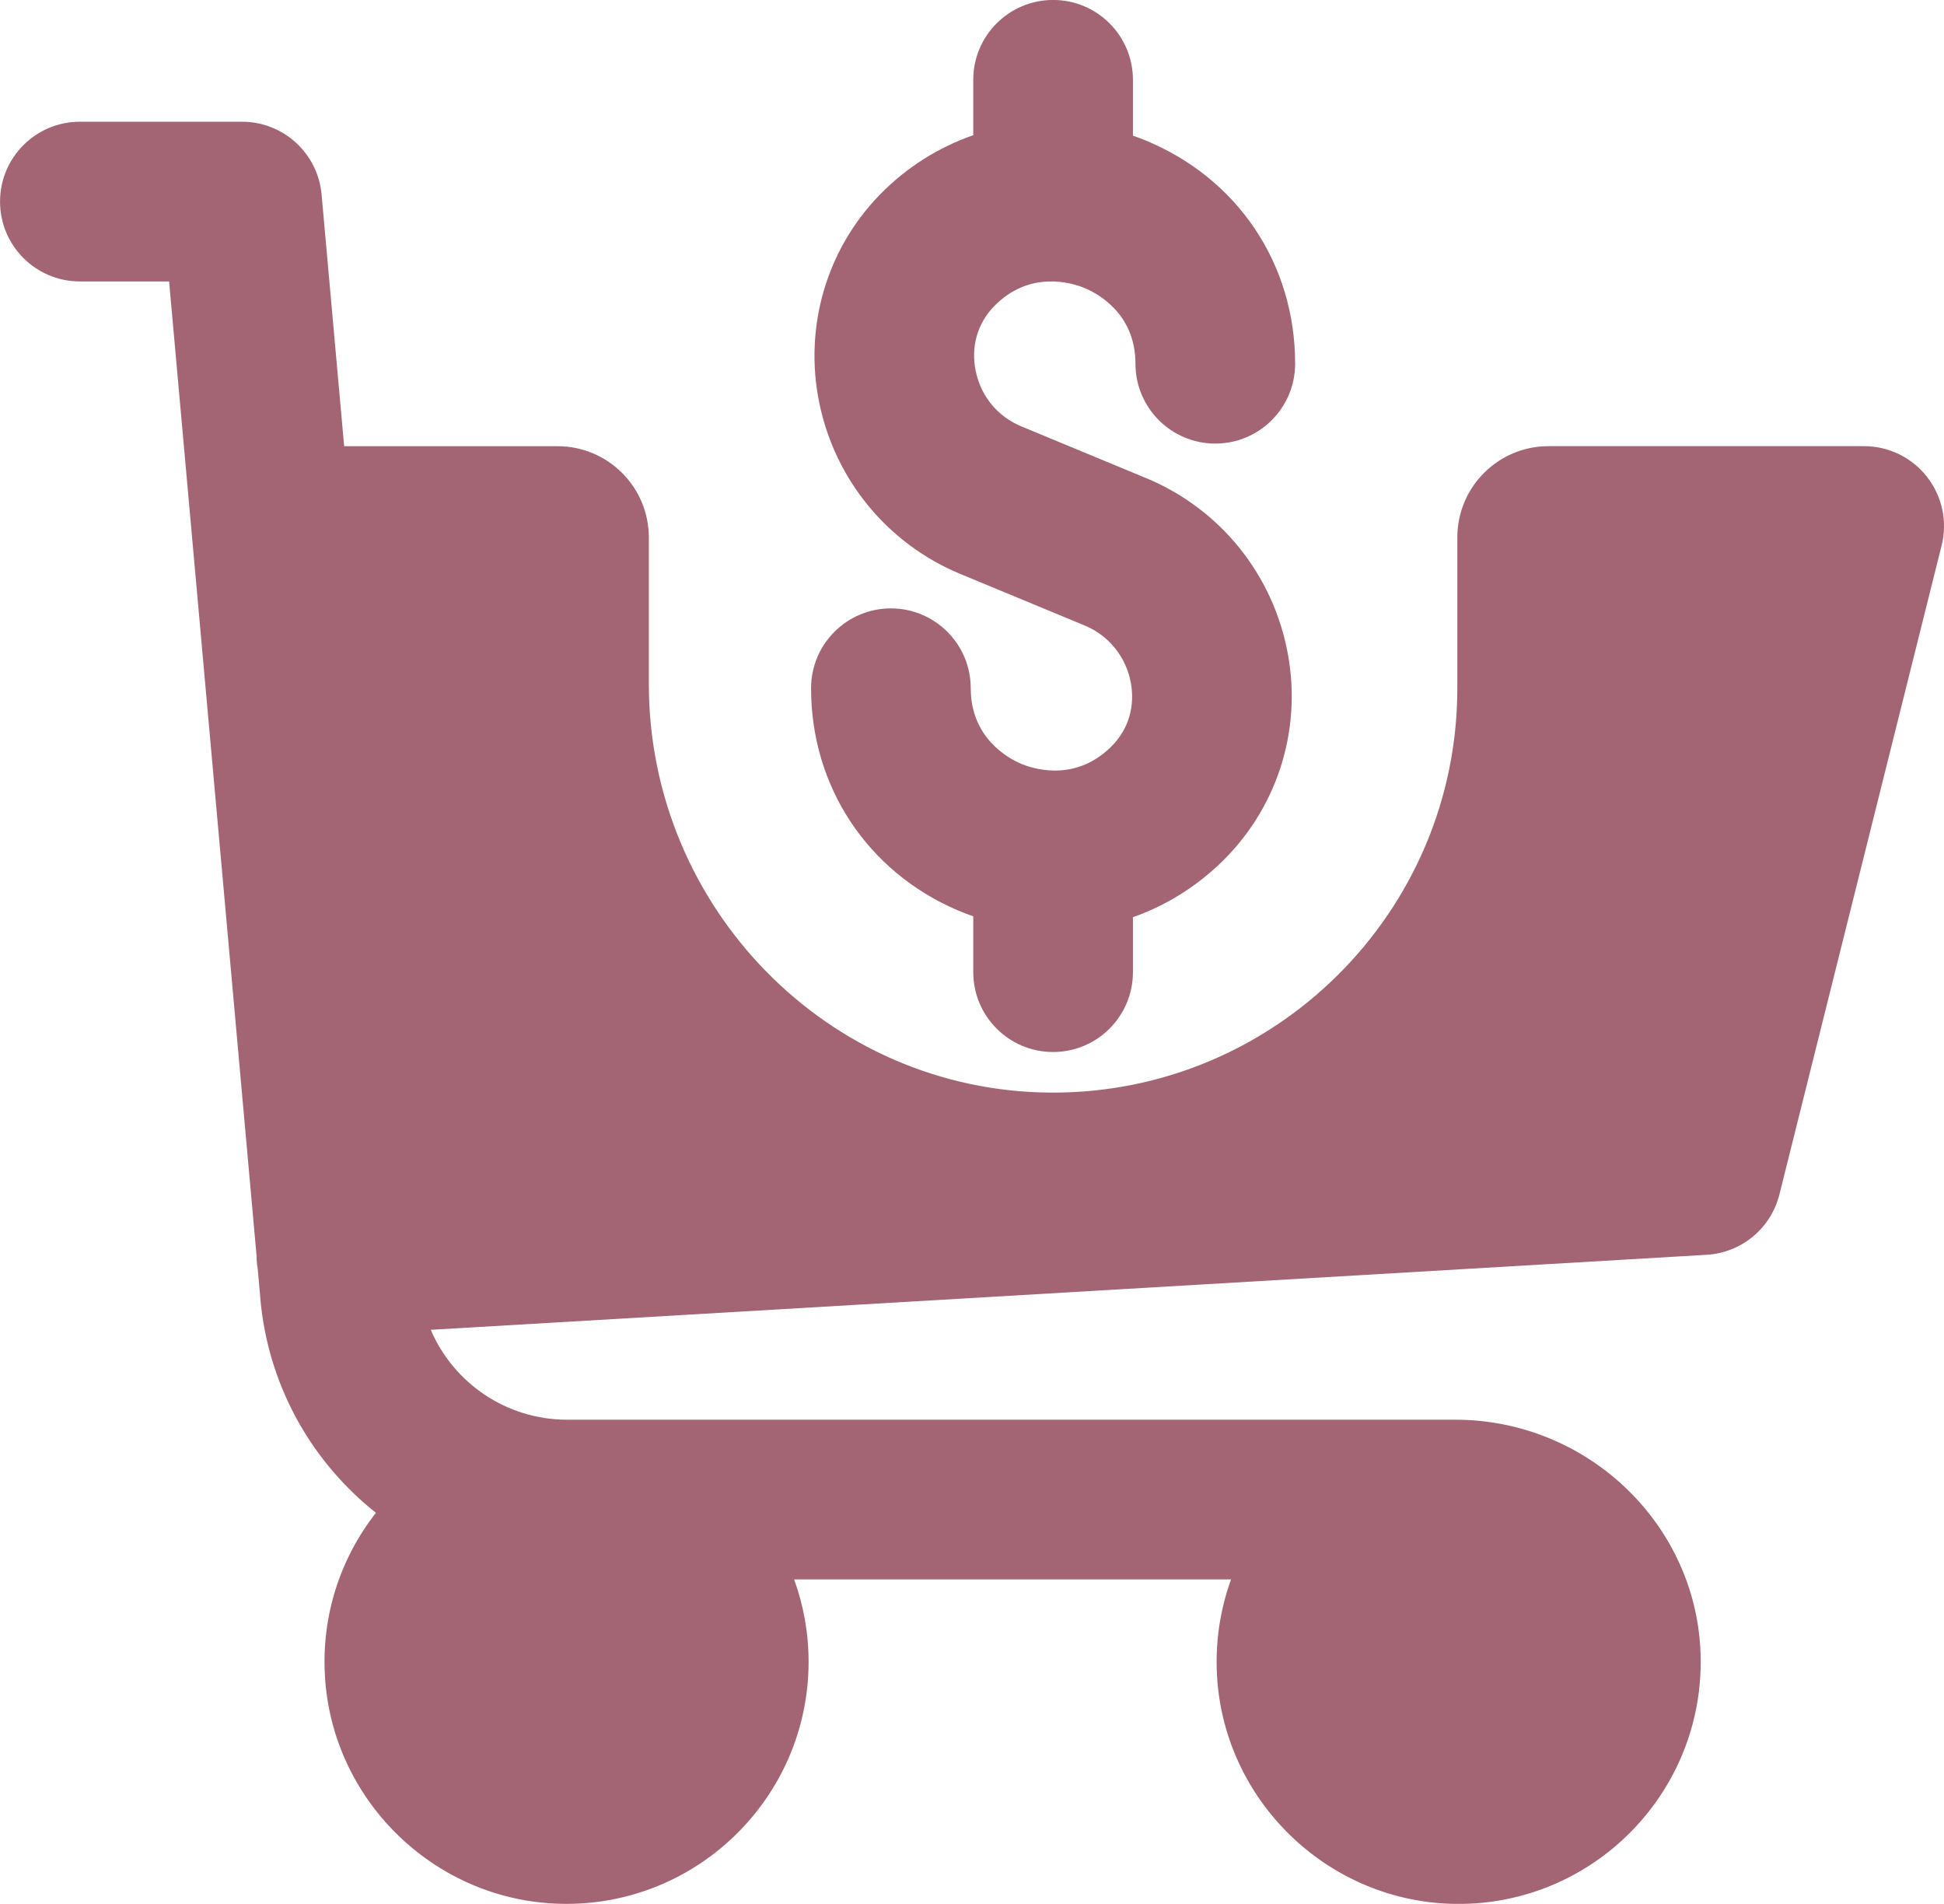 <?xml version="1.0" encoding="UTF-8"?>
<!DOCTYPE svg PUBLIC "-//W3C//DTD SVG 1.1//EN" "http://www.w3.org/Graphics/SVG/1.1/DTD/svg11.dtd">
<!-- Creator: CorelDRAW 2018 (64-Bit) -->
<svg xmlns="http://www.w3.org/2000/svg" xml:space="preserve" width="17.328mm" height="16.966mm" version="1.1" style="shape-rendering:geometricPrecision; text-rendering:geometricPrecision; image-rendering:optimizeQuality; fill-rule:evenodd; clip-rule:evenodd"
viewBox="0 0 421.99 413.19"
 xmlns:xlink="http://www.w3.org/1999/xlink">
 <defs>
  <style type="text/css">
   <![CDATA[
    .fil0 {fill:#A36574}
   ]]>
  </style>
 </defs>
 <g id="Слой_x0020_1">
  <g id="_2820268458272">
   <path class="fil0" d="M248.73 103.74l-27 -11.19c-5.18,-2.14 -8.8,-6.54 -9.94,-12.07 -1.07,-5.19 0.38,-10.3 3.99,-14 7.73,-7.95 16.93,-5.08 19.56,-4.01 2.61,1.06 11.14,5.39 11.14,16.47 0,9.57 7.76,17.33 17.33,17.33 9.57,0 17.33,-7.76 17.33,-17.33 0,-21.76 -12.55,-40.37 -32.75,-48.58 -0.82,-0.33 -1.63,-0.63 -2.46,-0.92l0 -12.12c0,-9.57 -7.76,-17.33 -17.33,-17.33 -9.57,0 -17.33,7.76 -17.33,17.33l0 12.02c-7.53,2.62 -14.51,6.97 -20.33,12.96 -11.57,11.89 -16.47,28.78 -13.09,45.17 3.44,16.72 14.89,30.59 30.62,37.1l27 11.19c5.24,2.17 8.98,6.82 10.01,12.44 0.57,3.13 0.74,9.15 -4.64,14.21 -7.87,7.4 -16.81,4.38 -19.36,3.28 -2.52,-1.09 -10.76,-5.49 -10.76,-16.32 0,-9.57 -7.76,-17.33 -17.33,-17.33 -0,0 0,0 0,0 -9.57,0 -17.33,7.76 -17.33,17.33 0,21.25 12.14,39.69 31.67,48.13 1.17,0.51 2.35,0.95 3.54,1.37l0 12.12c0,9.57 7.76,17.33 17.33,17.33 9.57,0 17.33,-7.76 17.33,-17.33l0 -11.93c6.77,-2.38 13.12,-6.2 18.66,-11.41 12.47,-11.74 18.07,-28.82 14.98,-45.7 -3.16,-17.24 -14.69,-31.52 -30.84,-38.22l0 0z"/>
   <path class="fil0" d="M418.32 103.5c-3.29,-4.21 -8.33,-6.67 -13.66,-6.67l-68.5 0c-10.94,0 -19.81,8.87 -19.81,19.81l0 32.74c0,48.55 -39.63,88.02 -88.26,87.75 -48.43,-0.27 -87.25,-40.29 -87.25,-88.71l0 -31.77c0,-10.94 -8.87,-19.81 -19.81,-19.81l-46.33 0 -4.9 -54.64c-0.81,-8.93 -8.29,-15.78 -17.26,-15.78l-35.21 0c-9.57,0 -17.33,7.76 -17.33,17.33 0,9.57 7.76,17.33 17.33,17.33l19.37 0 19 211.63c0,0.25 -0.01,0.49 0.01,0.74 0.03,0.67 0.12,1.32 0.23,1.96l0.69 7.74c0.02,0.15 0.03,0.29 0.05,0.44 2.11,18.25 11.43,34.05 24.92,44.74 -7.62,9.72 -11.89,22.17 -11.06,35.62 1.63,26.58 23.3,47.93 49.9,49.19 30.12,1.42 55.08,-22.67 55.08,-52.48 0,-6.27 -1.11,-12.3 -3.14,-17.88l94.85 0c-2.36,6.52 -3.48,13.64 -3.04,21.05 1.6,26.91 23.72,48.45 50.66,49.35 29.63,0.99 54.07,-22.68 54.33,-52.03 0.27,-29.33 -23.96,-53.03 -53.29,-53.03l-192.8 0c-13.17,0 -24.64,-7.94 -29.59,-19.51l276.97 -16.28c7.56,-0.44 13.96,-5.74 15.8,-13.1l35.21 -140.85c1.3,-5.17 0.13,-10.66 -3.15,-14.86l0 0z"/>
  </g>
 </g>
</svg>
